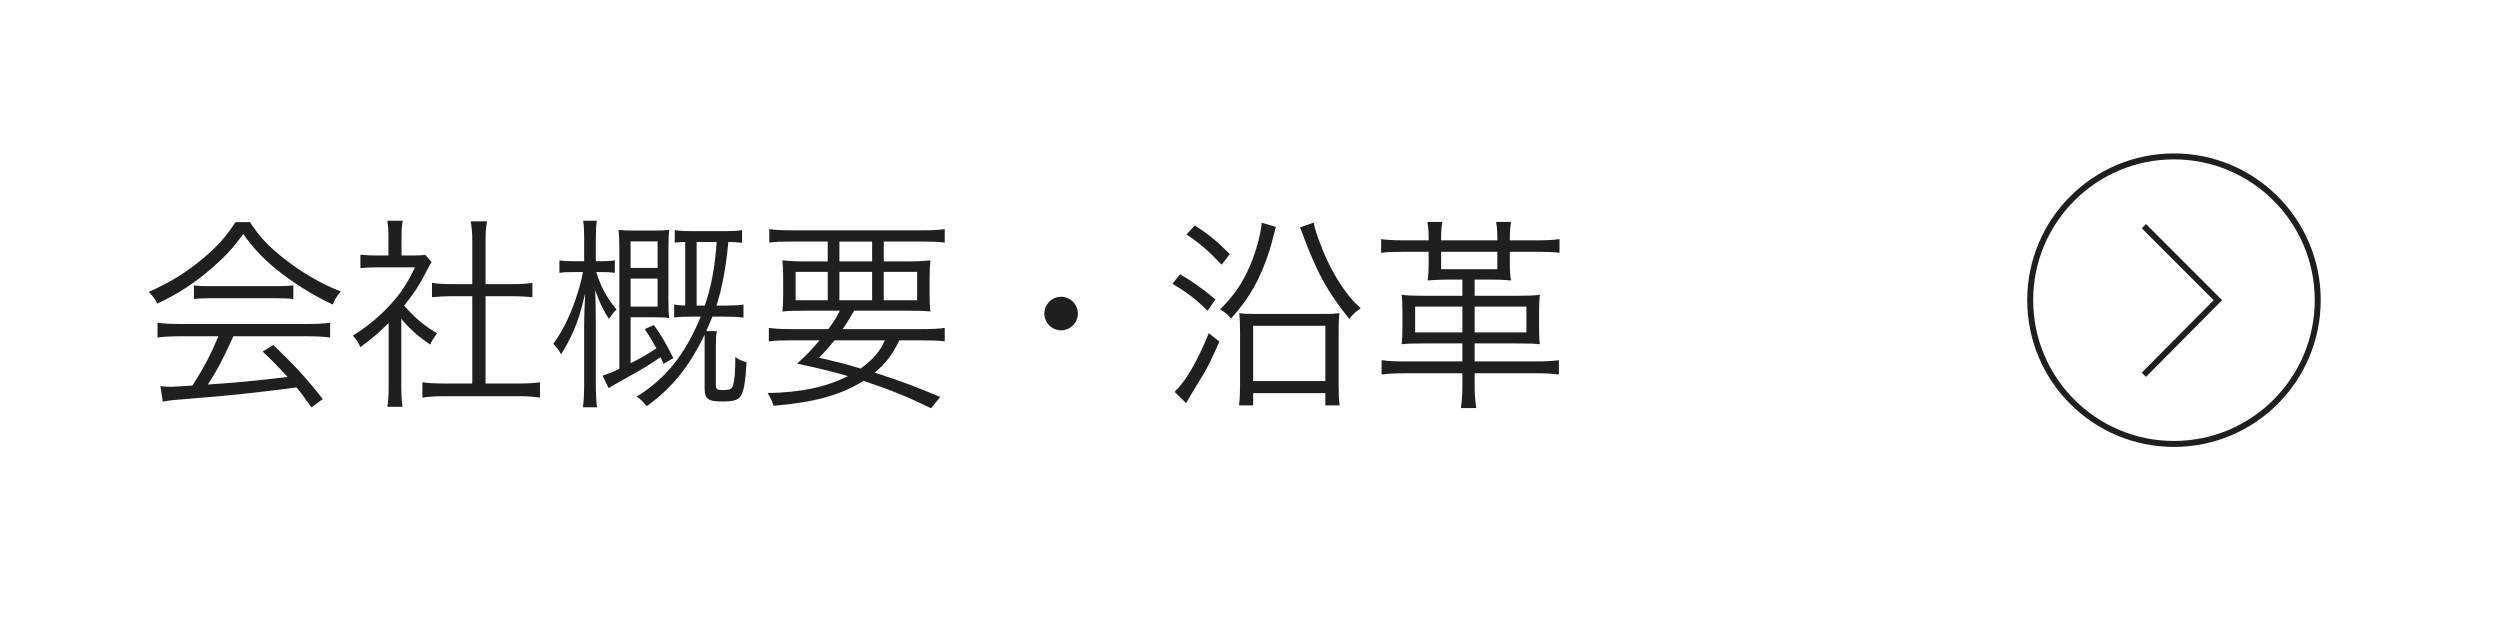 <?xml version="1.0" encoding="UTF-8"?>
<svg id="_レイヤー_2" data-name="レイヤー_2" xmlns="http://www.w3.org/2000/svg" viewBox="0 0 415.6 105">
  <defs>
    <style>
      .cls-1, .cls-2 {
        fill: none;
      }

      .cls-2 {
        stroke: #1f1f1f;
        stroke-miterlimit: 10;
        stroke-width: .993px;
      }

      .cls-3 {
        fill: #1f1f1f;
      }
    </style>
  </defs>
  <g id="_レイヤー_1-2" data-name="レイヤー_1">
    <g id="_編集モード" data-name="編集モード">
      <rect class="cls-1" width="415.6" height="105"/>
      <g>
        <circle class="cls-2" cx="361.4" cy="49.9" r="23.9"/>
        <polyline class="cls-2" points="356.4 37.6 368.7 49.9 356.4 62.3"/>
      </g>
    </g>
    <g>
      <path class="cls-3" d="M41.554,36.93c1.598,2.448,3.093,4.046,5.711,6.085,2.958,2.346,6.221,4.215,9.383,5.439-.68.816-1.02,1.394-1.326,2.176-3.4-1.598-6.697-3.671-9.451-5.916-2.278-1.87-3.841-3.569-5.439-5.813-1.666,2.312-2.958,3.706-5.099,5.576-2.992,2.583-5.78,4.419-9.18,5.983-.34-.714-.884-1.428-1.428-1.938,3.502-1.53,6.188-3.195,9.009-5.541,2.346-1.972,3.91-3.706,5.406-6.052h2.414ZM30.063,55.901c-1.666,0-2.856.067-3.876.203v-2.447c1.054.136,2.176.204,3.876.204h20.941c1.734,0,2.822-.068,3.876-.204v2.447c-1.054-.136-2.21-.203-3.876-.203h-12.205c-1.87,4.079-2.516,5.337-4.25,8.022,4.691-.306,8.227-.646,13.259-1.258-2.04-2.21-2.652-2.821-4.147-4.216l1.768-1.088c3.399,3.196,5.678,5.712,8.227,8.976l-1.87,1.394c-1.326-1.869-1.768-2.447-2.482-3.332-6.051.816-11.185,1.36-16.488,1.769-4.215.34-4.896.407-5.746.612l-.408-2.584c.578.067,1.224.102,1.734.102q.544,0,3.604-.204c1.904-3.025,2.992-5.065,4.317-8.192h-6.255ZM32.239,47.435c.68.102,1.428.136,2.686.136h10.981c1.326,0,2.108-.034,2.855-.136v2.278c-.714-.102-1.598-.136-2.855-.136h-11.015c-1.02,0-1.972.034-2.651.136v-2.278Z"/>
      <path class="cls-3" d="M66.715,64.297c0,1.428.068,2.414.204,3.332h-2.516c.136-.986.204-1.938.204-3.366v-10.573c-1.666,1.666-2.584,2.448-4.692,4.012-.374-.815-.646-1.224-1.258-1.903,2.38-1.496,4.25-3.025,6.12-5.031,1.768-1.904,2.89-3.57,4.215-6.324h-6.357c-1.02,0-1.768.034-2.72.136v-2.244c.918.103,1.666.136,2.652.136h2.006v-3.162c0-.986-.068-1.87-.17-2.618h2.55c-.136.714-.204,1.598-.204,2.652v3.127h1.972c1.02,0,1.564-.034,1.972-.102l1.054,1.19c-.238.374-.442.748-.816,1.462-1.02,2.074-2.142,3.808-3.74,5.779,1.734,2.006,3.127,3.196,5.473,4.624-.51.646-.815,1.122-1.155,1.87-2.142-1.496-3.4-2.618-4.794-4.284v11.287ZM78.512,39.888c0-1.156-.068-1.802-.238-3.094h2.686c-.204,1.189-.238,1.938-.238,3.094v7.343h4.453c1.462,0,2.38-.068,3.332-.204v2.379c-1.054-.102-2.142-.17-3.332-.17h-4.453v14.517h5.371c1.768,0,2.788-.067,3.672-.204v2.55c-1.122-.17-2.176-.237-3.672-.237h-12.238c-1.496,0-2.55.067-3.638.237v-2.55c.884.137,1.903.204,3.671.204h4.624v-14.517h-3.366c-1.156,0-2.278.068-3.332.17v-2.379c.884.136,1.904.204,3.332.204h3.366v-7.343Z"/>
      <path class="cls-3" d="M99.117,45.225c.85,2.618,1.666,4.114,3.366,6.222-.51.51-.544.544-1.258,1.564-.985-1.53-1.461-2.516-2.277-4.76q0,.782.068,2.346c0,.578.034,2.04.034,2.72v10.437c0,1.836.068,2.991.204,3.944h-2.346c.136-.986.204-2.244.204-3.944v-9.825c0-1.224.034-2.414.17-5.133-.816,3.332-1.19,4.555-2.006,6.358-.68,1.529-1.189,2.447-2.006,3.739-.442-.782-.68-1.122-1.292-1.733,1.496-2.074,2.686-4.42,3.638-7.208.612-1.768,1.088-3.467,1.292-4.726h-1.53c-1.054,0-1.768.034-2.379.136v-2.074c.578.102,1.258.136,2.379.136h1.734v-3.229c0-1.836-.034-2.72-.17-3.501h2.278c-.136.85-.17,1.768-.17,3.501v3.229h.918c1.02,0,1.598-.034,2.244-.136v2.074c-.646-.102-1.292-.136-2.21-.136h-.884ZM104.829,60.388c2.006-1.021,2.856-1.53,4.284-2.481-.68-1.259-1.02-1.836-1.938-3.196l1.53-.68c1.496,2.142,2.006,3.06,3.229,5.507l-1.632.952c-.238-.544-.306-.714-.476-1.122-1.972,1.326-2.584,1.734-6.323,3.808q-1.428.782-2.312,1.36l-1.02-2.074c1.156-.408,1.632-.578,2.788-1.156v-19.582c0-1.666-.034-2.652-.136-3.501.714.068,1.53.102,2.618.102h3.196c1.054,0,1.938-.034,2.618-.102-.102.748-.136,1.598-.136,3.264v8.261c0,1.802.034,2.482.136,3.127-.646-.102-1.36-.136-2.924-.136h-3.501v7.649ZM109.316,44.545v-4.419h-4.488v4.419h4.488ZM104.829,50.97h4.488v-4.658h-4.488v4.658ZM115.3,52.636c-1.326,0-2.278.034-3.23.136v-2.142c.68.102.952.136,1.836.17v-10.573c-.884.034-1.122.034-1.734.102v-2.073c.918.136,1.563.17,2.958.17h5.542c.986,0,1.768-.034,2.686-.17v2.107c-.952-.102-1.394-.136-2.277-.136-.408,4.317-1.02,7.581-1.972,10.573h1.224c1.53,0,2.38-.034,3.264-.17v2.176c-.986-.136-1.768-.17-3.298-.17h-1.87c-.408,1.02-.612,1.461-1.02,2.414h1.768c-.136.681-.17,1.224-.17,2.244v6.562c0,.884.136.985,1.224.985,1.156,0,1.462-.17,1.666-.884.238-1.02.34-2.142.34-4.59.612.408,1.088.646,1.87.85-.17,3.162-.442,4.76-.918,5.542-.442.748-1.224.985-3.06.985-2.448,0-2.992-.407-2.992-2.209v-8.907c-2.55,5.337-5.439,8.873-9.621,11.898-.578-.714-.952-1.088-1.666-1.598,4.896-3.025,8.057-7.037,10.641-13.292h-1.189ZM117.169,50.8c1.088-3.229,1.666-6.255,1.972-10.573h-3.332v10.573h1.36Z"/>
      <path class="cls-3" d="M137.707,54.71c.986-1.36,1.224-1.734,1.904-3.06h-5.644c-1.903,0-3.025.034-3.909.136.102-.884.136-1.598.136-2.958v-2.448c0-1.36-.034-2.176-.136-3.094.952.102,2.142.17,3.671.17h3.875v-3.298h-5.949c-1.768,0-2.855.034-3.773.17v-2.243c.85.136,2.006.204,3.841.204h21.452c1.904,0,2.992-.068,3.876-.204v2.243c-.952-.136-2.04-.17-3.773-.17h-6.357v3.298h4.045c1.632,0,2.753-.068,3.706-.17-.102.918-.136,1.632-.136,3.094v2.414c0,1.496.034,2.176.136,2.992-.85-.102-1.938-.136-3.91-.136h-8.771c-.952,1.666-1.156,1.938-1.904,3.06h13.157c1.87,0,2.924-.067,3.808-.204v2.244c-1.088-.137-2.176-.17-3.808-.17h-3.74c-1.122,2.346-2.209,3.773-4.08,5.371,4.216,1.359,7.071,2.414,10.879,4.046l-1.53,1.87c-3.808-1.87-6.494-2.958-11.219-4.557-3.842,2.381-8.091,3.57-14.959,4.148-.238-.782-.476-1.292-.986-2.108,5.644-.136,9.655-.985,13.361-2.821-2.652-.782-5.065-1.359-8.465-2.074,1.598-1.428,2.244-2.142,3.74-3.875h-4.658c-1.632,0-2.72.033-3.774.17v-2.244c.884.137,1.972.204,3.774.204h6.119ZM132.267,45.191v4.726h5.337v-4.726h-5.337ZM138.727,56.58c-.884,1.088-1.326,1.632-2.584,2.89,3.162.714,4.352,1.02,6.936,1.802,2.04-1.496,3.229-2.855,4.012-4.691h-8.363ZM139.542,43.457h5.439v-3.298h-5.439v3.298ZM139.542,49.917h5.439v-4.726h-5.439v4.726ZM146.92,49.917h5.541v-4.726h-5.541v4.726Z"/>
      <path class="cls-3" d="M179.186,52.126c0,1.53-1.258,2.788-2.788,2.788-1.53,0-2.788-1.258-2.788-2.788,0-1.529,1.258-2.788,2.788-2.788,1.529,0,2.788,1.258,2.788,2.788Z"/>
      <path class="cls-3" d="M196.188,45.599c2.244,1.326,3.434,2.176,5.882,4.182l-1.326,1.87c-1.972-1.938-3.399-3.026-5.848-4.488l1.292-1.564ZM202.715,56.783c-1.224,2.754-1.938,4.25-2.583,5.304-2.312,3.808-2.618,4.317-2.958,4.93l-1.904-1.87c1.802-1.699,3.774-5.064,5.678-9.757l1.768,1.394ZM198.635,37.474c2.312,1.496,3.536,2.516,5.813,4.76l-1.36,1.768c-2.278-2.38-3.569-3.501-5.848-5.031l1.394-1.496ZM212.098,37.712q-.714,2.788-.985,3.705c-1.563,4.896-3.366,8.125-6.459,11.525-.544-.646-1.054-1.088-1.836-1.496,2.21-2.244,3.298-3.773,4.521-6.255,1.224-2.516,2.21-5.881,2.414-8.159l2.346.68ZM208.324,67.391h-2.346c.136-1.156.17-2.176.17-3.468v-8.703c0-1.325-.034-2.074-.136-3.162.782.102,1.462.136,2.788.136h11.219c1.224,0,1.869-.034,2.651-.136-.103.85-.136,1.667-.136,3.162v8.602c0,1.563.033,2.583.17,3.569h-2.38v-2.04h-12.001v2.04ZM208.324,63.346h12.001v-9.18h-12.001v9.18ZM218.388,36.998c.17.952.476,1.903,1.088,3.501,1.02,2.753,2.312,5.235,3.773,7.343.952,1.394,1.598,2.142,2.958,3.399-.748.51-1.225.918-1.904,1.768-2.822-3.536-4.283-5.881-5.848-9.383-.68-1.496-1.394-3.332-1.938-4.759-.102-.34-.204-.578-.408-1.054l2.278-.815Z"/>
      <path class="cls-3" d="M250.994,44.103c0,.918.067,1.666.203,2.516-1.189-.102-2.142-.136-2.855-.136h-3.195v2.686h7.207c1.598,0,2.686-.034,3.638-.17-.103.85-.136,1.666-.136,2.992v2.346c0,1.326.033,2.074.136,2.89-.851-.102-1.836-.136-3.842-.136h-7.003v2.992h10.164c1.666,0,2.721-.068,3.842-.205v2.381c-1.088-.137-2.243-.205-3.807-.205h-10.199v2.04c0,1.292.067,2.414.271,3.739h-2.55c.17-1.223.238-2.346.238-3.739v-2.04h-9.587c-1.632,0-2.754.068-3.842.205v-2.381c1.088.137,2.074.205,3.773.205h9.655v-2.992h-6.222c-2.039,0-3.025.034-3.875.136.102-.815.136-1.563.136-2.89v-2.346c0-1.326-.034-2.142-.136-2.992.951.136,2.039.17,3.637.17h6.46v-2.686h-2.89c-.714,0-1.836.068-2.89.136.136-.917.17-1.564.17-2.516v-2.244h-4.08c-1.733,0-2.821.034-3.808.17v-2.278c.952.136,2.108.204,3.808.204h4.08v-.51c0-.918-.068-1.7-.204-2.55h2.481c-.136.85-.204,1.632-.204,2.55v.51h9.35v-.51c0-.884-.068-1.733-.204-2.55h2.481c-.136.816-.203,1.632-.203,2.55v.51h4.419c1.802,0,2.89-.068,3.842-.204v2.278c-1.021-.136-2.074-.17-3.842-.17h-4.419v2.244ZM243.106,50.97h-7.854v4.284h7.854v-4.284ZM239.57,41.86v2.89h9.35v-2.89h-9.35ZM253.747,55.254v-4.284h-8.601v4.284h8.601Z"/>
    </g>
  </g>
</svg>